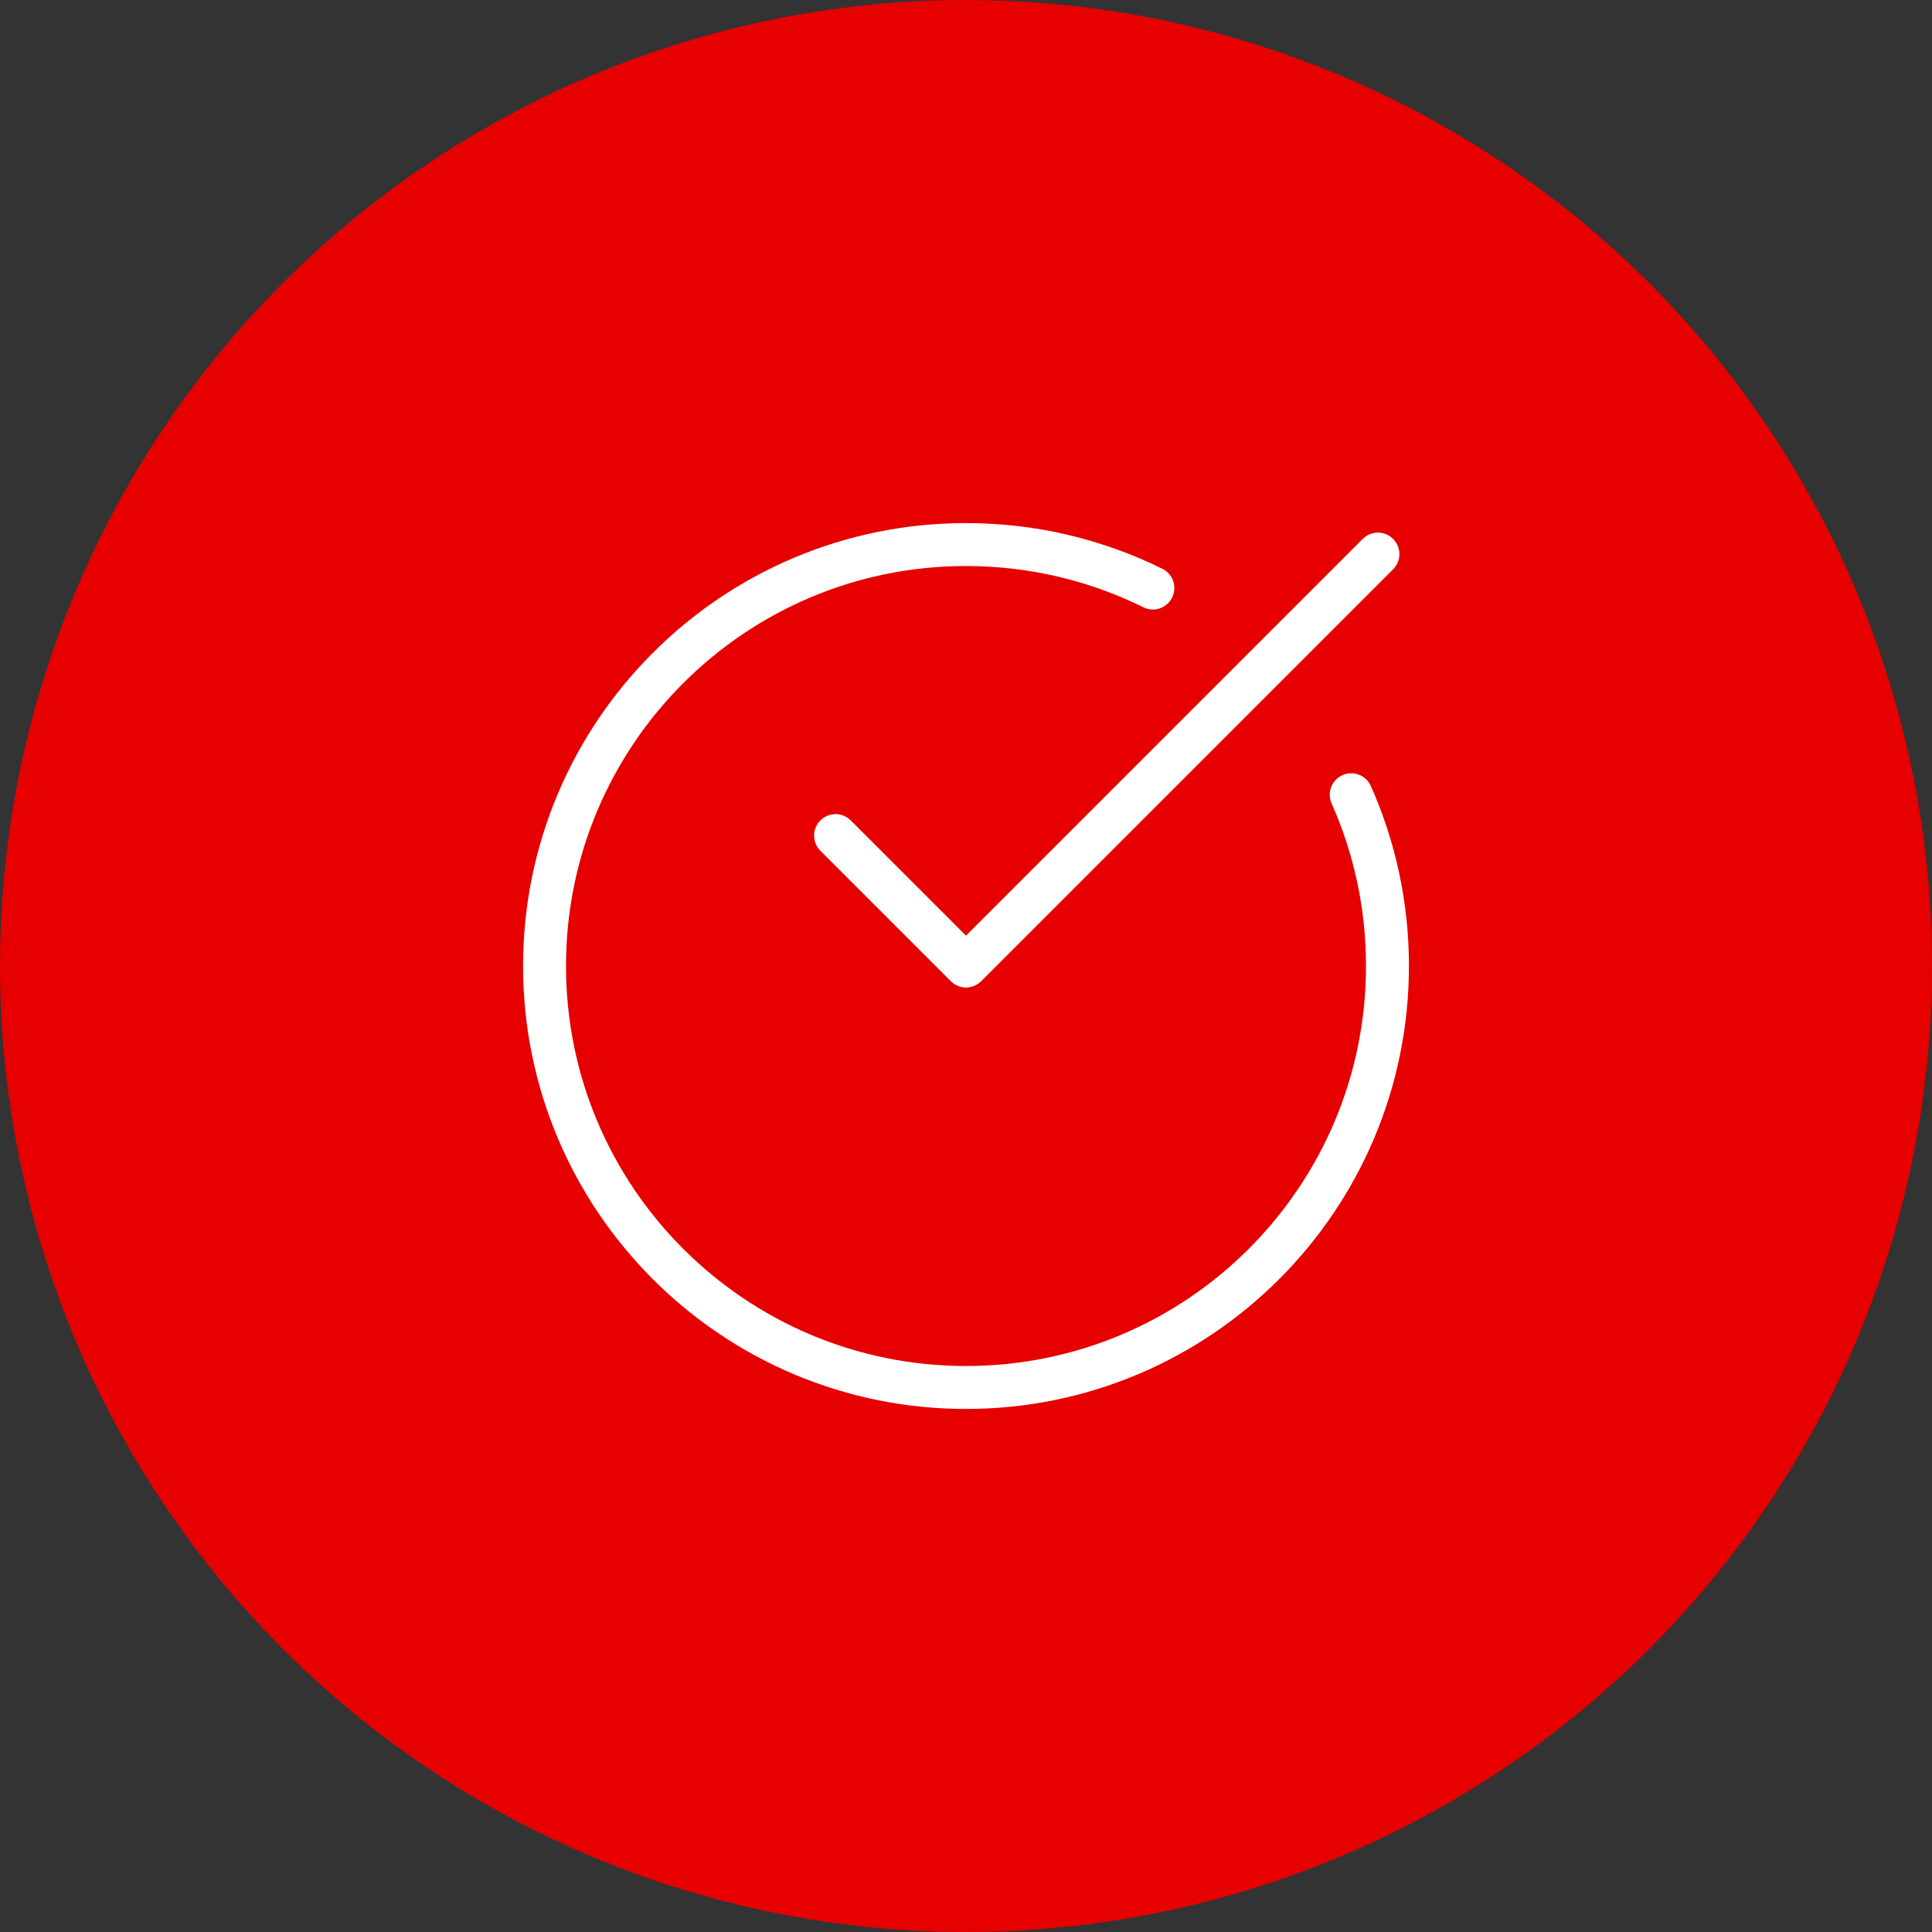 <svg width="135" height="135" viewBox="0 0 135 135" fill="none" xmlns="http://www.w3.org/2000/svg">
<rect x="0" y="0" width="135" height="135" fill="#333333" stroke="none"/>
<circle cx="67.5" cy="67.5" r="67.5" fill="#E60000"/>
<path d="M94.418 55.534C96.044 59.185 96.95 63.236 96.95 67.501C96.95 83.758 83.757 96.951 67.5 96.951C51.242 96.951 38.05 83.758 38.05 67.501C38.05 51.243 51.242 38.051 67.5 38.051C72.191 38.051 76.615 39.144 80.559 41.089" stroke="white" stroke-width="3" stroke-miterlimit="1" stroke-linecap="round"/>
<path d="M96.283 38.718L67.5 67.501L58.385 58.387" stroke="white" stroke-width="3" stroke-linecap="round" stroke-linejoin="round"/>
</svg>
